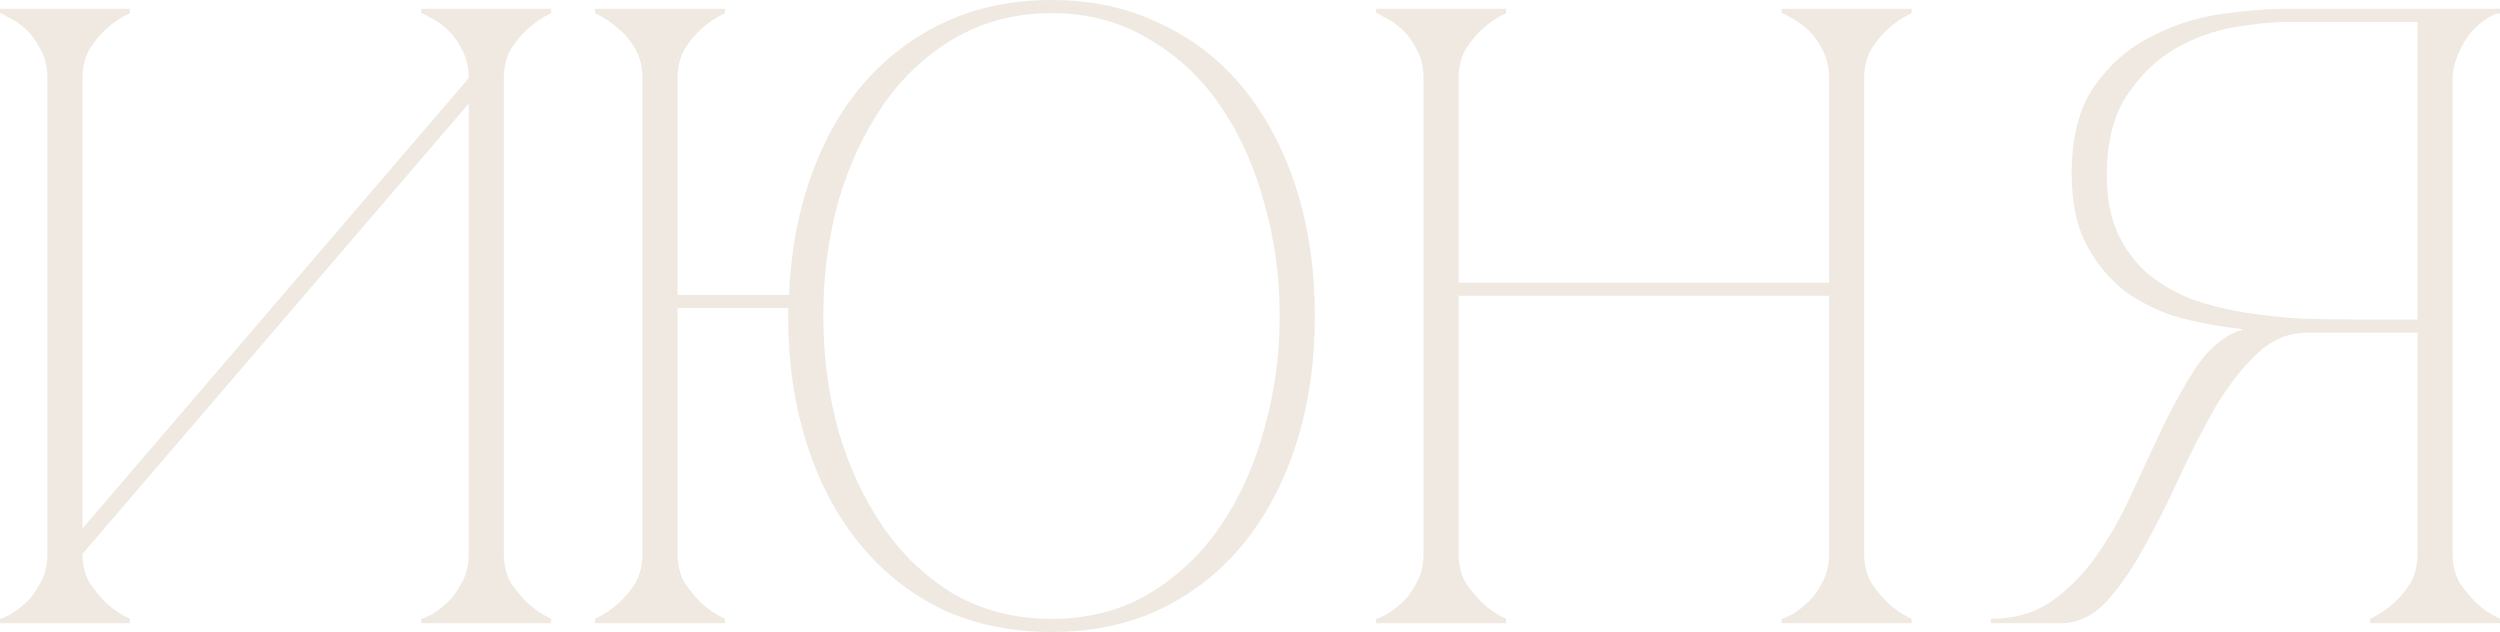 <?xml version="1.0" encoding="UTF-8"?> <svg xmlns="http://www.w3.org/2000/svg" viewBox="0 0 68.355 17.28" fill="none"><path d="M13.776 15.144C13.776 15.448 13.84 15.712 13.968 15.936C14.112 16.144 14.264 16.328 14.424 16.488C14.616 16.664 14.832 16.808 15.072 16.92V17.04H11.52V16.92C11.552 16.92 11.632 16.888 11.76 16.824C11.904 16.744 12.056 16.632 12.216 16.488C12.376 16.344 12.512 16.16 12.624 15.936C12.752 15.712 12.816 15.448 12.816 15.144V2.832L2.256 15.144C2.256 15.448 2.32 15.712 2.448 15.936C2.592 16.144 2.744 16.328 2.904 16.488C3.096 16.664 3.312 16.808 3.552 16.92V17.04H0V16.92C0.032 16.92 0.112 16.888 0.24 16.824C0.384 16.744 0.536 16.632 0.696 16.488C0.856 16.344 0.992 16.16 1.104 15.936C1.232 15.712 1.296 15.448 1.296 15.144V2.136C1.296 1.832 1.232 1.568 1.104 1.344C0.992 1.12 0.856 0.936 0.696 0.792C0.536 0.648 0.384 0.544 0.24 0.48C0.112 0.4 0.032 0.36 0 0.36V0.24H3.552V0.36C3.312 0.472 3.096 0.616 2.904 0.792C2.744 0.936 2.592 1.12 2.448 1.344C2.32 1.568 2.256 1.832 2.256 2.136V14.448L12.816 2.136C12.816 1.832 12.752 1.568 12.624 1.344C12.512 1.12 12.376 0.936 12.216 0.792C12.056 0.648 11.904 0.544 11.76 0.48C11.632 0.4 11.552 0.36 11.52 0.36V0.24H15.072V0.36C14.832 0.472 14.616 0.616 14.424 0.792C14.264 0.936 14.112 1.12 13.968 1.344C13.84 1.568 13.776 1.832 13.776 2.136V15.144Z" fill="#EFE9E1"></path><path d="M18.526 15.144C18.526 15.448 18.59 15.712 18.718 15.936C18.862 16.144 19.014 16.328 19.174 16.488C19.366 16.664 19.582 16.808 19.822 16.92V17.04H16.27V16.92C16.51 16.808 16.726 16.664 16.918 16.488C17.094 16.328 17.246 16.144 17.374 15.936C17.502 15.712 17.566 15.448 17.566 15.144V2.136C17.566 1.832 17.502 1.568 17.374 1.344C17.246 1.12 17.094 0.936 16.918 0.792C16.726 0.616 16.51 0.472 16.27 0.36V0.24H19.822V0.36C19.582 0.472 19.366 0.616 19.174 0.792C19.014 0.936 18.862 1.12 18.718 1.344C18.59 1.568 18.526 1.832 18.526 2.136V8.064H21.574C21.622 6.88 21.822 5.8 22.174 4.824C22.526 3.832 23.006 2.984 23.614 2.28C24.238 1.56 24.982 1 25.846 0.6C26.71 0.2 27.678 0 28.75 0C29.854 0 30.846 0.216 31.726 0.648C32.622 1.064 33.382 1.656 34.006 2.424C34.63 3.192 35.11 4.104 35.446 5.16C35.782 6.216 35.95 7.376 35.95 8.64C35.95 9.904 35.782 11.064 35.446 12.12C35.11 13.176 34.63 14.088 34.006 14.856C33.382 15.624 32.622 16.224 31.726 16.656C30.846 17.072 29.854 17.28 28.75 17.28C27.646 17.28 26.646 17.072 25.75 16.656C24.87 16.224 24.118 15.624 23.494 14.856C22.87 14.088 22.39 13.176 22.054 12.12C21.718 11.064 21.55 9.904 21.55 8.64V8.424H18.526V15.144ZM28.75 16.92C29.742 16.92 30.622 16.696 31.39 16.248C32.174 15.784 32.83 15.168 33.358 14.4C33.886 13.632 34.286 12.752 34.558 11.76C34.846 10.752 34.99 9.712 34.99 8.64C34.99 7.552 34.846 6.512 34.558 5.52C34.286 4.528 33.886 3.648 33.358 2.88C32.83 2.112 32.174 1.504 31.39 1.056C30.622 0.592 29.742 0.36 28.75 0.36C27.758 0.36 26.87 0.592 26.086 1.056C25.318 1.504 24.67 2.112 24.142 2.88C23.614 3.648 23.206 4.528 22.918 5.52C22.646 6.512 22.51 7.552 22.51 8.64C22.51 9.712 22.646 10.752 22.918 11.76C23.206 12.752 23.614 13.632 24.142 14.4C24.67 15.168 25.318 15.784 26.086 16.248C26.87 16.696 27.758 16.92 28.75 16.92Z" fill="#EFE9E1"></path><path d="M38.922 2.136C38.922 1.832 38.859 1.568 38.731 1.344C38.619 1.12 38.483 0.936 38.322 0.792C38.163 0.648 38.011 0.544 37.867 0.48C37.738 0.4 37.659 0.36 37.626 0.36V0.24H41.179V0.36C40.939 0.472 40.723 0.616 40.531 0.792C40.371 0.936 40.218 1.12 40.075 1.344C39.947 1.568 39.883 1.832 39.883 2.136V7.728H50.011V2.136C50.011 1.832 49.947 1.568 49.819 1.344C49.707 1.12 49.571 0.936 49.411 0.792C49.251 0.648 49.099 0.544 48.954 0.48C48.827 0.4 48.747 0.36 48.714 0.36V0.24H52.266V0.36C52.026 0.472 51.81 0.616 51.619 0.792C51.458 0.936 51.307 1.12 51.163 1.344C51.035 1.568 50.97 1.832 50.97 2.136V15.144C50.97 15.448 51.035 15.712 51.163 15.936C51.307 16.144 51.458 16.328 51.619 16.488C51.81 16.664 52.026 16.808 52.266 16.92V17.04H48.714V16.92C48.747 16.92 48.827 16.888 48.954 16.824C49.099 16.744 49.251 16.632 49.411 16.488C49.571 16.344 49.707 16.16 49.819 15.936C49.947 15.712 50.011 15.448 50.011 15.144V8.088H39.883V15.144C39.883 15.448 39.947 15.712 40.075 15.936C40.218 16.144 40.371 16.328 40.531 16.488C40.723 16.664 40.939 16.808 41.179 16.92V17.04H37.626V16.92C37.659 16.92 37.738 16.888 37.867 16.824C38.011 16.744 38.163 16.632 38.322 16.488C38.483 16.344 38.619 16.16 38.731 15.936C38.859 15.712 38.922 15.448 38.922 15.144V2.136Z" fill="#EFE9E1"></path><path d="M61.036 9.12C61.116 9.072 61.204 9.04 61.3 9.024V9C60.724 8.936 60.156 8.832 59.596 8.688C59.052 8.528 58.556 8.288 58.108 7.968C57.676 7.632 57.324 7.208 57.052 6.696C56.78 6.184 56.644 5.536 56.644 4.752C56.644 3.744 56.852 2.944 57.268 2.352C57.684 1.76 58.196 1.312 58.804 1.008C59.412 0.688 60.052 0.48 60.724 0.384C61.412 0.288 62.02 0.24 62.548 0.24H68.356V0.36C68.212 0.376 68.06 0.448 67.9 0.576C67.74 0.688 67.596 0.832 67.468 1.008C67.356 1.168 67.26 1.352 67.18 1.56C67.1 1.752 67.06 1.944 67.06 2.136V15.144C67.06 15.448 67.124 15.712 67.252 15.936C67.396 16.144 67.548 16.328 67.708 16.488C67.9 16.664 68.116 16.808 68.356 16.92V17.04H64.804V16.92C65.044 16.808 65.26 16.664 65.452 16.488C65.628 16.328 65.78 16.144 65.908 15.936C66.036 15.712 66.1 15.448 66.1 15.144V9.096H63.076C62.564 9.096 62.1 9.296 61.684 9.696C61.284 10.08 60.908 10.568 60.556 11.16C60.22 11.752 59.892 12.392 59.572 13.08C59.268 13.752 58.948 14.384 58.612 14.976C58.292 15.568 57.948 16.064 57.58 16.464C57.212 16.848 56.796 17.04 56.332 17.04H54.436V16.92C55.076 16.92 55.628 16.76 56.092 16.44C56.572 16.104 56.988 15.68 57.34 15.168C57.708 14.64 58.028 14.072 58.3 13.464C58.588 12.84 58.868 12.24 59.14 11.664C59.428 11.072 59.716 10.552 60.004 10.104C60.308 9.64 60.652 9.312 61.036 9.12ZM66.1 8.736V0.6H62.548C62.148 0.6 61.66 0.648 61.084 0.744C60.524 0.84 59.98 1.04 59.452 1.344C58.94 1.648 58.5 2.08 58.132 2.64C57.78 3.184 57.604 3.904 57.604 4.8C57.604 5.424 57.708 5.96 57.916 6.408C58.124 6.84 58.396 7.2 58.732 7.488C59.084 7.776 59.484 8.008 59.932 8.184C60.396 8.344 60.876 8.464 61.372 8.544C61.884 8.624 62.396 8.68 62.908 8.712C63.42 8.728 63.908 8.736 64.372 8.736H66.1Z" fill="#EFE9E1"></path></svg> 